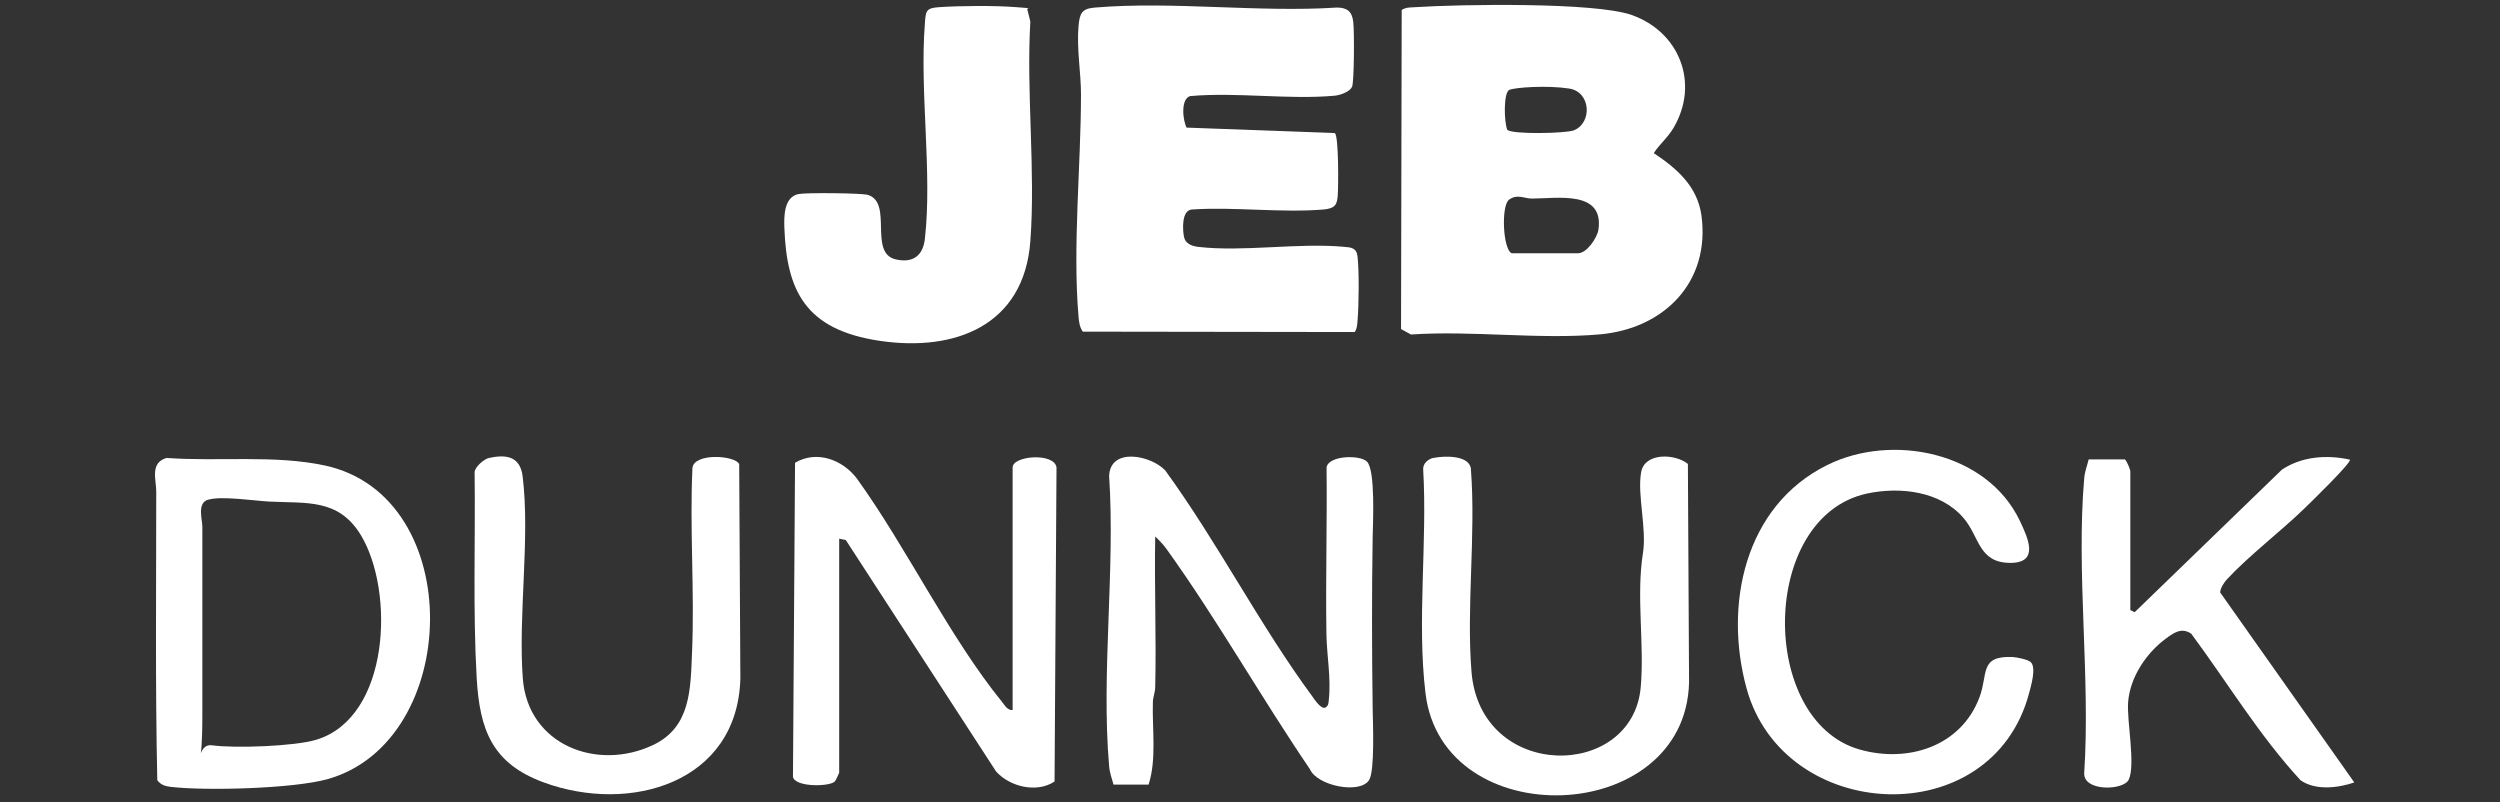 <?xml version="1.0" encoding="UTF-8"?>
<svg xmlns="http://www.w3.org/2000/svg" xmlns:svg="http://www.w3.org/2000/svg" xmlns:sodipodi="http://sodipodi.sourceforge.net/DTD/sodipodi-0.dtd" xmlns:rdf="http://www.w3.org/1999/02/22-rdf-syntax-ns#" xmlns:inkscape="http://www.inkscape.org/namespaces/inkscape" xmlns:dc="http://purl.org/dc/elements/1.1/" xmlns:cc="http://creativecommons.org/ns#" id="svg2" version="1.1" viewBox="0 0 1920 616">
  <rect x="0" y="0" width="1920" height="616" fill="#333333" stroke="none"/>
  <defs>
    <style>
      .st0 {
        fill: #fff;
      }
    </style>
  </defs>
  <g id="_x34_ivtPH">
    <g>
      <path class="st0" d="M1076.5,7.7c3.2-2.3,6.9-1.9,10.5-2.2,34-2.2,137.7-4,166.1,6,36.6,12.9,52.2,52.2,32.4,86.3-4.6,8-10.6,12.4-15.4,19.8,17.6,11.7,33.5,25.4,36.6,47.8,7,51.3-28.7,87-78,91.4-46.3,4.1-98.2-3.1-145.1.1l-7.6-4.2.5-245.1ZM1157.5,99.6c3.3,3.8,45,2.9,51.2.5,14.2-5.6,13.3-29.5-3.6-32.1s-41.3-.9-45.9,1-4.1,24.3-1.7,30.5ZM1161.3,194.5h50.6c6.8,0,14.7-11.8,15.7-18.1,4.4-30.6-31.7-23.9-51.1-23.9-6,0-11.3-3.8-17.6.9-6.2,4.6-4.7,39.2,2.4,41.2Z"></path>
      <path class="st0" d="M911.3,98l113.9,4.2c3,3,2.7,40.9,2.2,47.7s-1.6,10.2-11,11c-32.4,2.7-68.4-2.2-101.2,0-7.8.8-7,15.4-5.9,21,1,5.3,6.1,7.1,10.9,7.7,34.4,4,76.3-3.2,111.4-.1,6,.5,10.2.6,11,7.6,1.3,11.7,1,37,0,49.1-.3,3.1-.3,6.2-2.2,8.8l-208.8-.3c-2.5-3.6-3-7.6-3.3-11.8-4.6-53.4,1.9-116.4,1.9-170.4,0-16.8-3.4-35-1.9-52.4.9-10.1,2.6-13.5,12.7-14.3,59.4-5,125.6,3.9,185.7,0,8,0,11.7,3.1,12.6,11s.7,46.1-.9,49.8-8.6,6.4-13.4,6.9c-35.3,3.2-75.2-2.9-111,.3-7.4,2.2-5.7,18.9-2.5,24.6Z"></path>
      <path class="st0" d="M789.1,7.7l2.2,8.8c-3.2,55,4.1,114.4,0,168.8-4.8,64.5-57.5,85-115.4,76.5s-71.7-39-73.5-86.7c-.3-8.7-.5-23.9,11-26.1,5.8-1.1,48.2-.8,53.2.7,19.4,6.1.2,44.6,21.3,49.5,13,3,20.9-2.6,22.4-15.7,5.8-51-4.1-113,0-165.3.7-9.8.7-12,11-12.7,16.2-1.1,43.1-1.3,59.2,0s6.2.3,8.8,2.2Z"></path>
      <path class="st0" d="M777.7,545.3v-186.3c0-9.1,32.1-11.6,33.7,0l-1.5,241.2c-13.5,9-34.2,4.2-44.9-7.7l-115.4-177.7-5.1-1.1v179.6c0,.4-2.7,6.2-3.3,6.8-3.6,4.1-30.3,4.7-32.2-3.4l1.6-241.3c16.6-9.8,36.3-2.5,47.4,12,38.3,53.1,70.8,121.4,111.6,171.7,2.1,2.6,4.2,6.6,8.1,6.2Z"></path>
      <path class="st0" d="M855.2,602.6c-1.3-5-3-8.9-3.4-14.3-6.2-71,4.8-150.8,0-222.8,1-22.3,32.2-15.8,43.1-4.2,40.1,55.1,72.8,119.1,113,173.6,1.9,2.6,6.6,10,10,8.5,2.4-1.4,2.4-3.4,2.6-5.8,1.9-16.2-1.6-34.8-1.8-50.6-.7-42.7.6-85.5.1-128.2,1.9-9.2,26-9.6,31.1-4.2,6.5,6.8,4.5,47,4.3,58.2-.7,44-.6,87.3,0,131.4.2,10.7,1.7,47.8-2.7,54.8-6.8,11.2-40,4.6-45.5-8.3-37.6-55.3-70.8-114.2-109.7-168.5-2.3-3.3-6.2-7.5-9.1-10.2-.7,38.5.9,77.1,0,115.6,0,4-1.7,7.7-1.8,11.7-.6,20.8,3,43.7-3.3,63.3h-27Z"></path>
      <path class="st0" d="M127.9,351.7c39.6,2.9,83-2.5,121.6,5.8,109.6,23.6,105.1,212,2,240.9-26.2,7.3-93.3,9.1-120.6,5.9-4.1-.5-7.5-1.6-10.1-5.1-1.6-73.9-.8-147.9-.8-221.8,0-9-5-21.9,7.9-25.7ZM159.9,383.7c-8.8,2.6-4.5,15.2-4.5,20.7,0,48.4,0,96.8,0,145.2s-5.4,21,7.4,22.8c17.5,2.4,63.4.8,80.2-4.3,56.6-17.3,60.2-114.1,34.1-157.2-17.2-28.3-42-24.2-70.4-25.7-11.4-.6-36.7-4.5-46.8-1.4Z"></path>
      <path class="st0" d="M1636,468.5l3.4,1.7,113.1-109.5c15.3-10.2,34.5-11.6,52.2-7.7,1.6,2.1-30.8,33.5-34.5,37.1-18.5,18-42.8,36.4-59.9,54.8-2.2,2.4-5.1,6.7-5.2,10.1l103,145.9c-12.4,4.3-29.9,6.4-41.3-1.7-31.7-34.3-56.1-75-83.9-112.5-7.5-5.1-13.5-.7-19.6,3.8-15.1,11.2-27.4,29.6-28.9,48.7-1.1,14.5,5.8,48,.5,59.5-3.9,8.6-35.6,9.4-34.2-5.5,4.8-73-6.3-154,0-226.1.5-5.4,2.2-9.2,3.4-14.3h27.8c1.6,1.4,4.2,7.8,4.2,9.3v106.2Z"></path>
      <path class="st0" d="M1101,351.7c8.3-1.8,28.6-2.3,28.7,9.3,3.8,50.3-3.6,105,.4,154.8,6.7,84.2,123.8,83.6,130,11.8,2.9-33.2-3.6-69.5,1.7-102.9,3-18.8-4.5-44.6-1.4-62.1,2.7-15.2,26.1-14.3,35.9-6.3l.9,167.9c-2.9,110.8-189.3,117.2-202.4,8.3-6.7-55.1,1.5-116.3-1.8-172.1-.2-4.6,3.9-7.9,8-8.8Z"></path>
      <path class="st0" d="M375.8,351.7c13.8-3.1,23.8-.6,25.6,14.2,5.8,47.6-3.5,106,.1,155,3.8,51.3,57.2,71.7,100.2,51.2,29-13.8,28.6-43.1,29.8-71.4,2-47-1.9-94.4.3-141.4,1.4-11.6,32.5-9.7,35.9-2.9l.9,164.5c-2,80.5-84.9,104.3-151,80-39.6-14.5-49.2-40.3-51.5-80.1-3-52.6-.9-105.8-1.6-158.6.8-4.1,7.3-9.7,11.3-10.6Z"></path>
      <path class="st0" d="M1559.7,508.6c4.3,4.3.1,18.3-1.4,23.9-28.7,107.9-188.4,99.9-216.9-3.7-17.7-64.3-1.5-140.2,61.8-171.6,49.9-24.8,122.8-10.1,148,42.7,6.2,13.1,15.3,32.3-7.1,32.4-24.8,0-23.6-20-36.2-34.6-17.8-20.6-48.9-24.1-74.3-18.6-82.4,18.1-82.9,174.1-5.8,196.4,37.2,10.8,78.5-2.1,92.6-40.4,6.5-17.6-.3-31.6,25.3-30.5,3.1.1,12,2,13.9,3.9Z"></path>
    </g>
  </g>
</svg>
